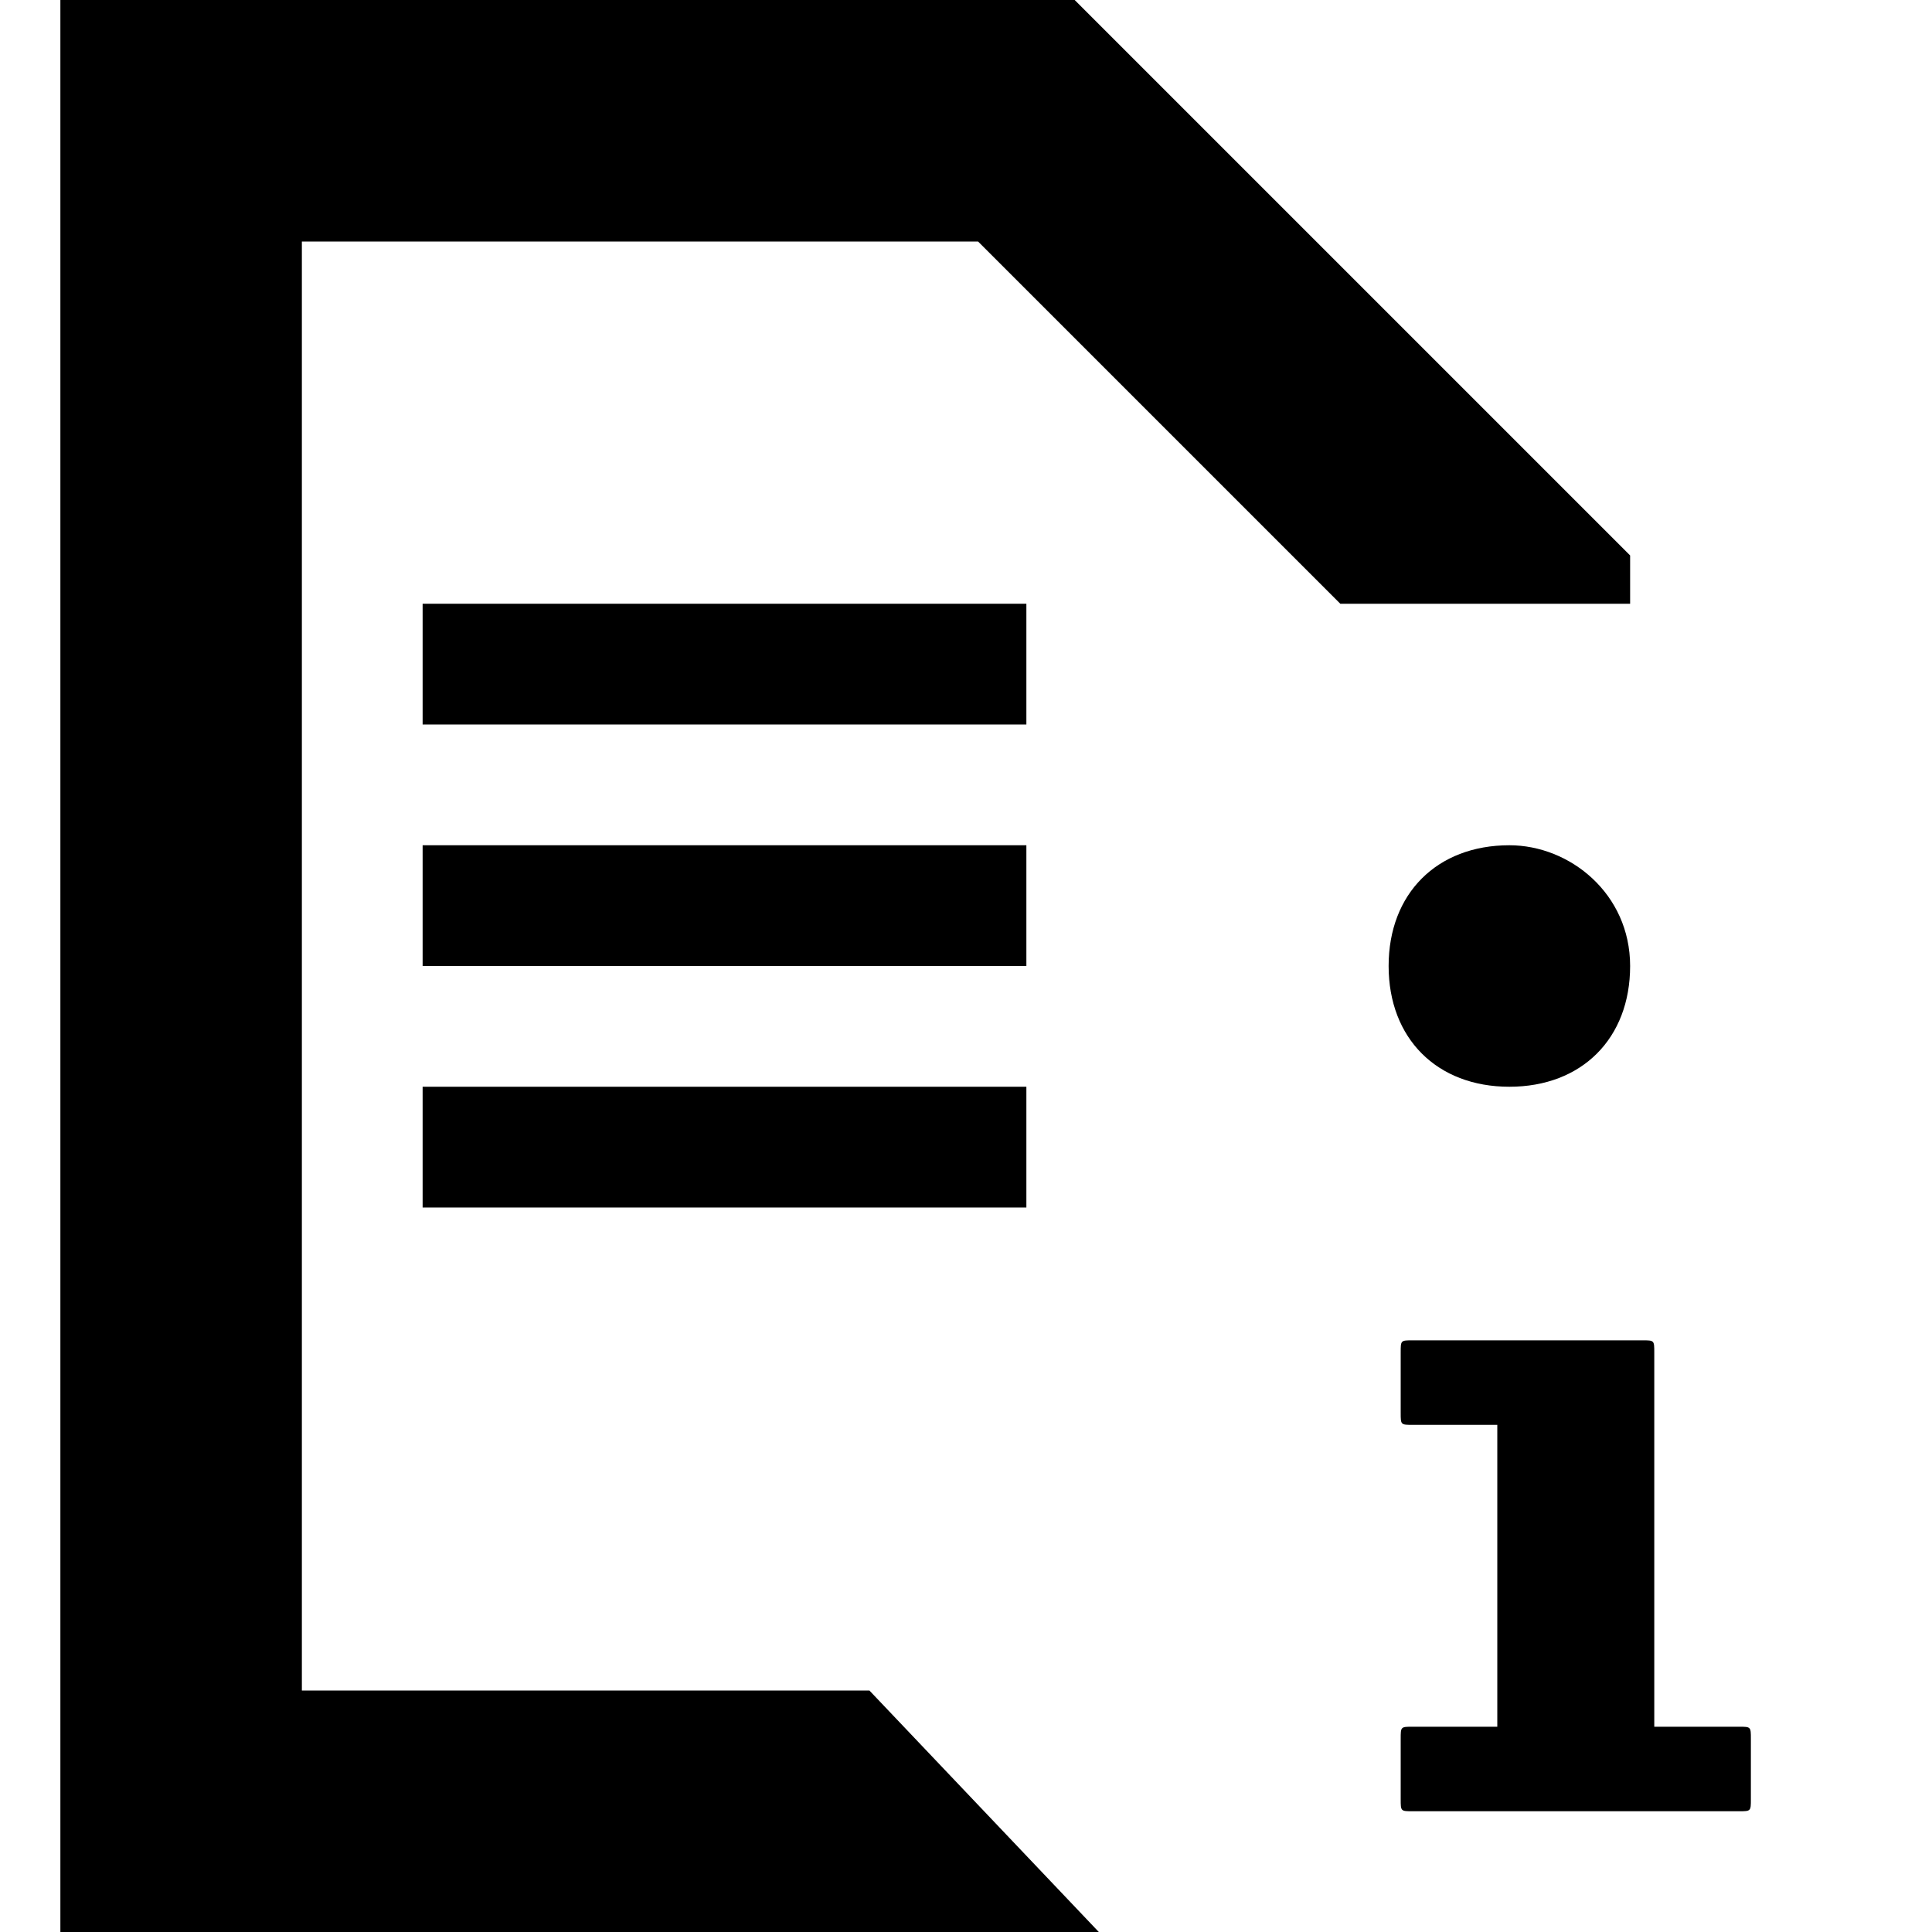 <?xml version="1.0" encoding="utf-8"?>
<!-- Generator: Adobe Illustrator 23.0.4, SVG Export Plug-In . SVG Version: 6.00 Build 0)  -->
<svg version="1.1" id="Layer_1" xmlns="http://www.w3.org/2000/svg" xmlns:xlink="http://www.w3.org/1999/xlink" x="0px" y="0px"
	 viewBox="0 0 16 16" style="enable-background:new 0 0 16 16;" xml:space="preserve">
<g id="Symbol---Contract-Information">
	<g>
		<path id="Fill-1502" d="M12.5,9c-0.6,0-1-0.4-1-1c0-0.6,0.4-1,1-1c0.5,0,1,0.4,1,1C13.5,8.6,13.1,9,12.5,9z M14.5,14.9
			c0,0.1,0,0.1-0.1,0.1h-2.7c-0.1,0-0.1,0-0.1-0.1v-0.5c0-0.1,0-0.1,0.1-0.1h0.7v-2.5h-0.7c-0.1,0-0.1,0-0.1-0.1v-0.5
			c0-0.1,0-0.1,0.1-0.1h1.9c0.1,0,0.1,0,0.1,0.1v3.1h0.7c0.1,0,0.1,0,0.1,0.1V14.9L14.5,14.9z"/>
		<polyline id="Fill-633" points="7.2,14 2.5,14 2.5,2 8.1,2 11.1,5 13.5,5 13.5,4.6 8.9,0 0.5,0 0.5,16 9.1,16 7.2,14 7.2,14 		"/>
		<polygon id="Fill-634" points="3.5,6 8.5,6 8.5,5 3.5,5 		"/>
		<polygon id="Fill-635" points="3.5,8 8.5,8 8.5,7 3.5,7 		"/>
		<polygon id="Fill-636" points="3.5,10 8.5,10 8.5,9 3.5,9 		"/>
	</g>
</g>
</svg>
